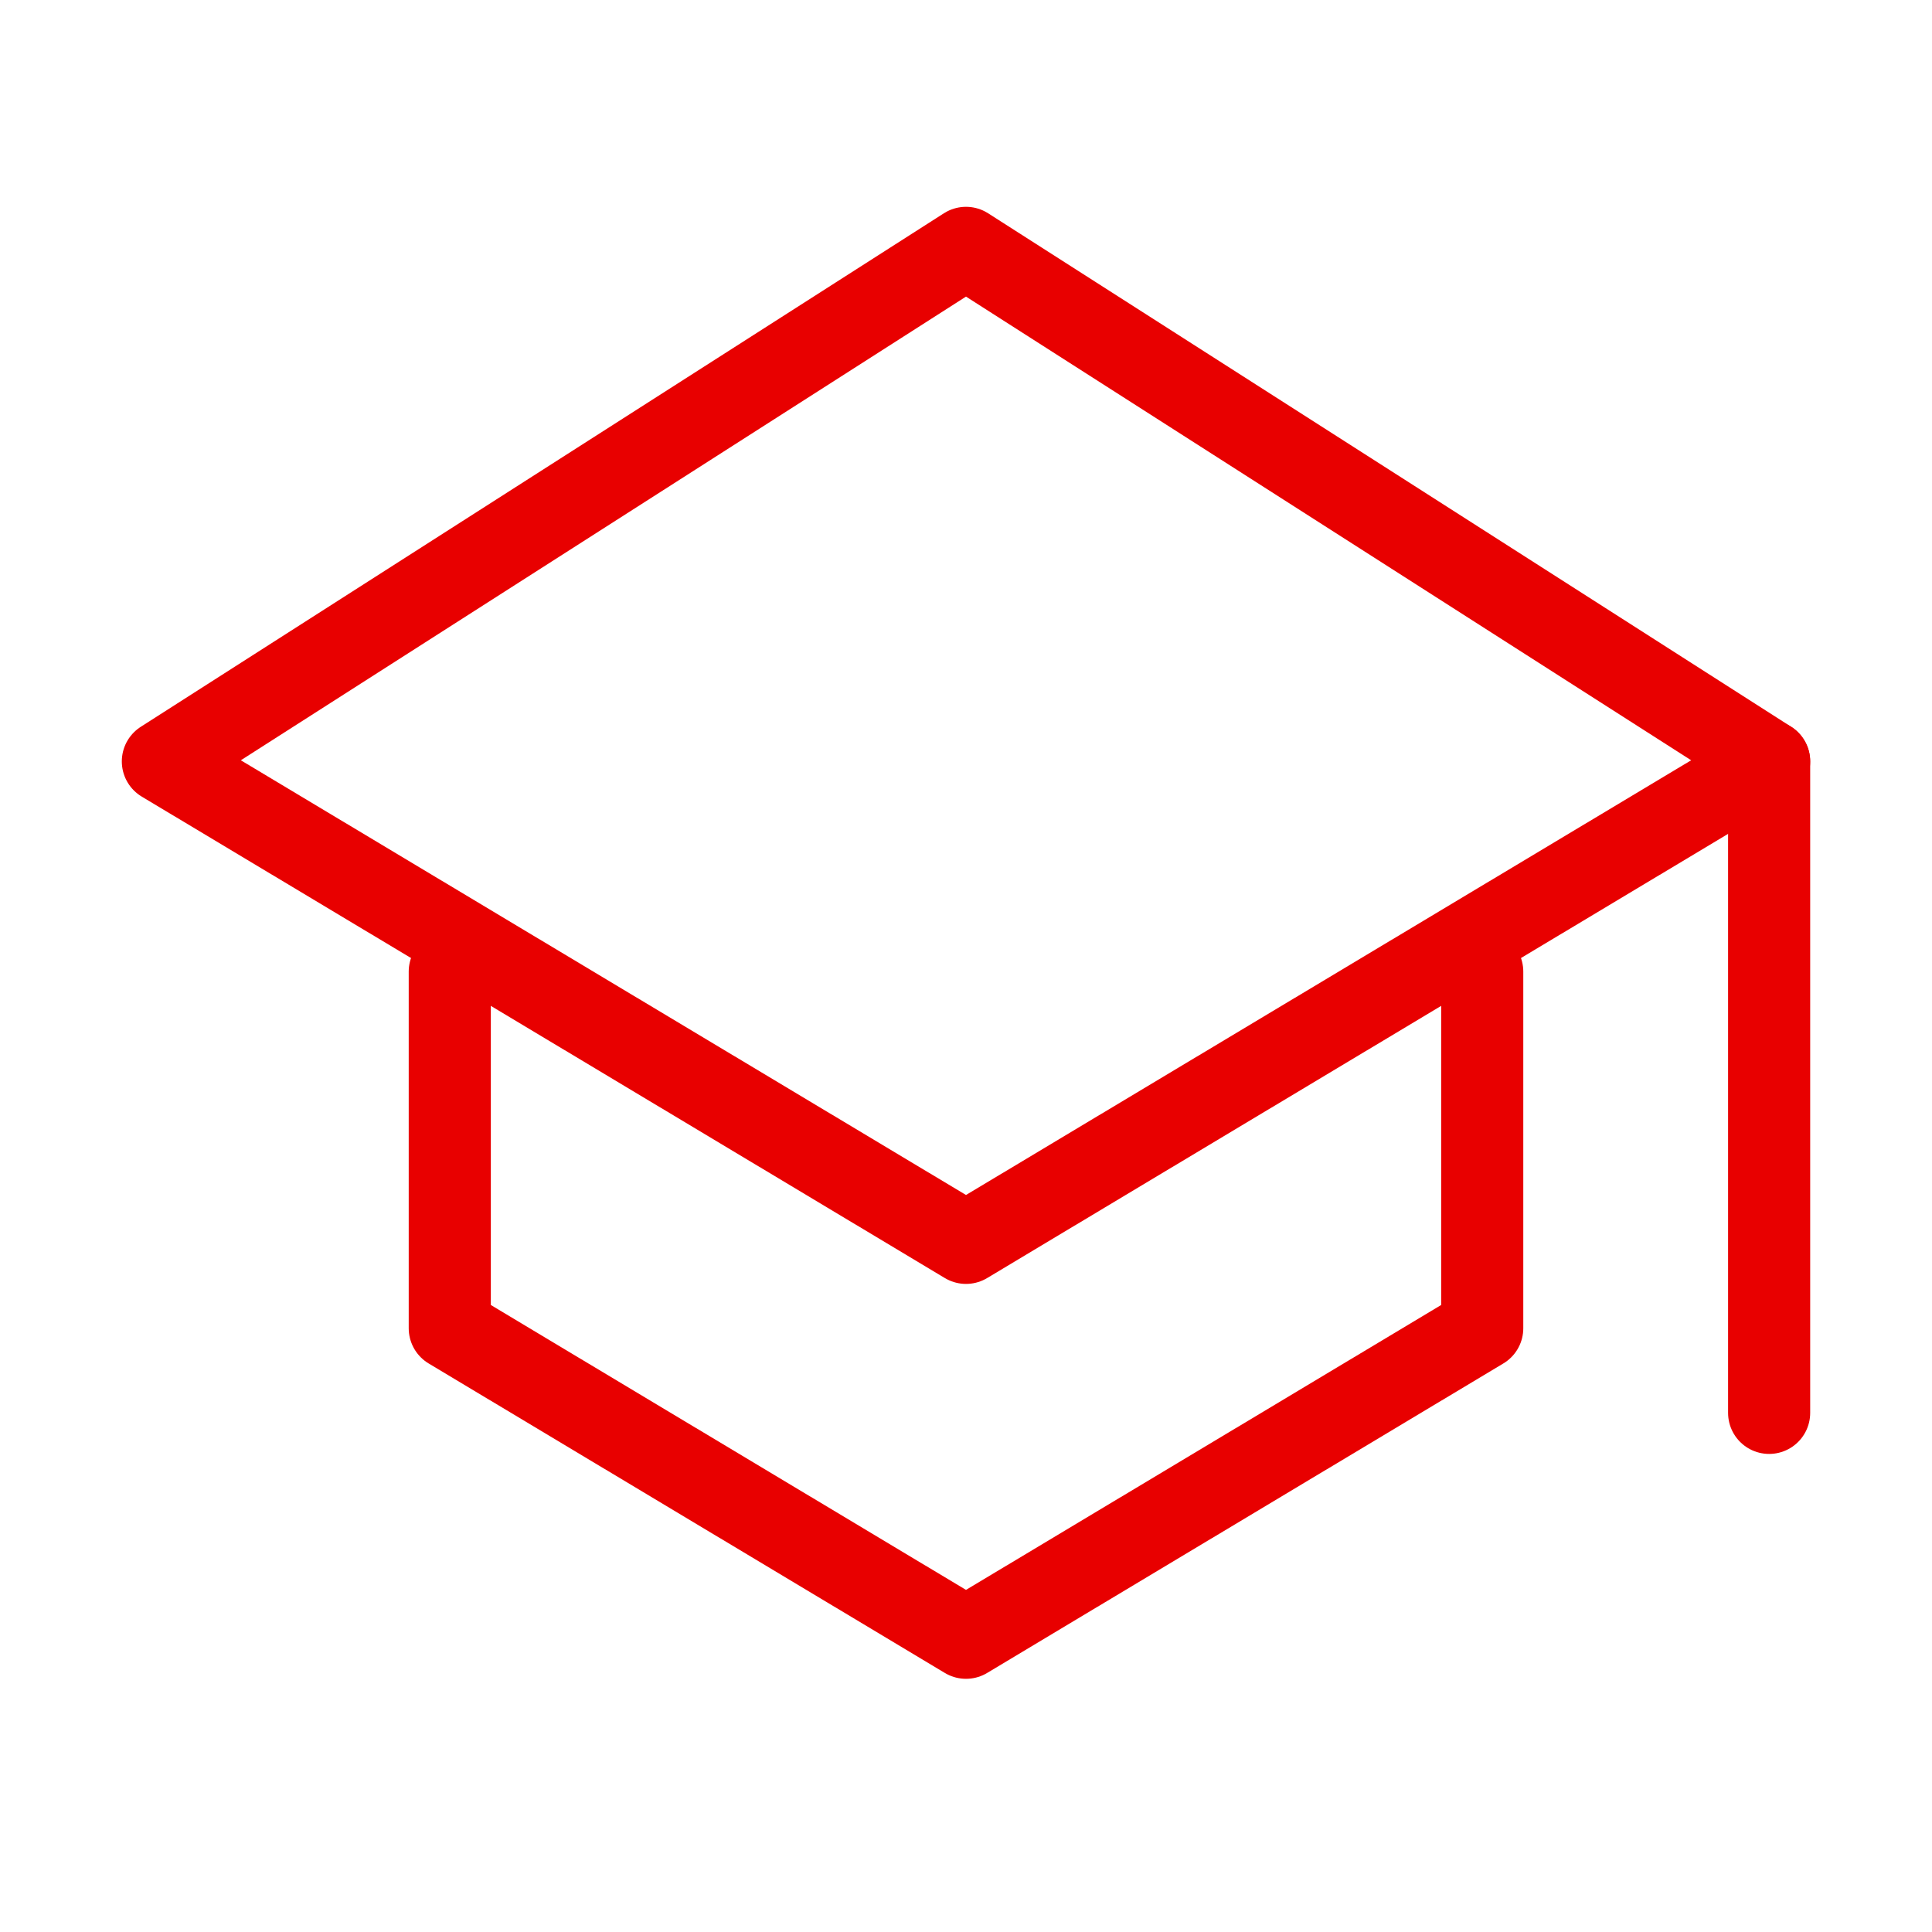 <?xml version="1.0" encoding="UTF-8"?> <svg xmlns="http://www.w3.org/2000/svg" id="Warstwa_1" viewBox="0 0 100 100"><defs><style>.cls-1{fill:none;stroke:#e80000;stroke-linecap:round;stroke-linejoin:round;stroke-width:4.25px;}</style></defs><polygon class="cls-1" points="50 12.83 91.57 39.41 50 64.33 8.43 39.41 50 12.83"></polygon><polyline class="cls-1" points="23.28 50.29 23.28 68.75 50 84.77 76.72 68.75 76.72 50.29"></polyline><line class="cls-1" x1="91.57" y1="73.13" x2="91.57" y2="39.41"></line></svg> 